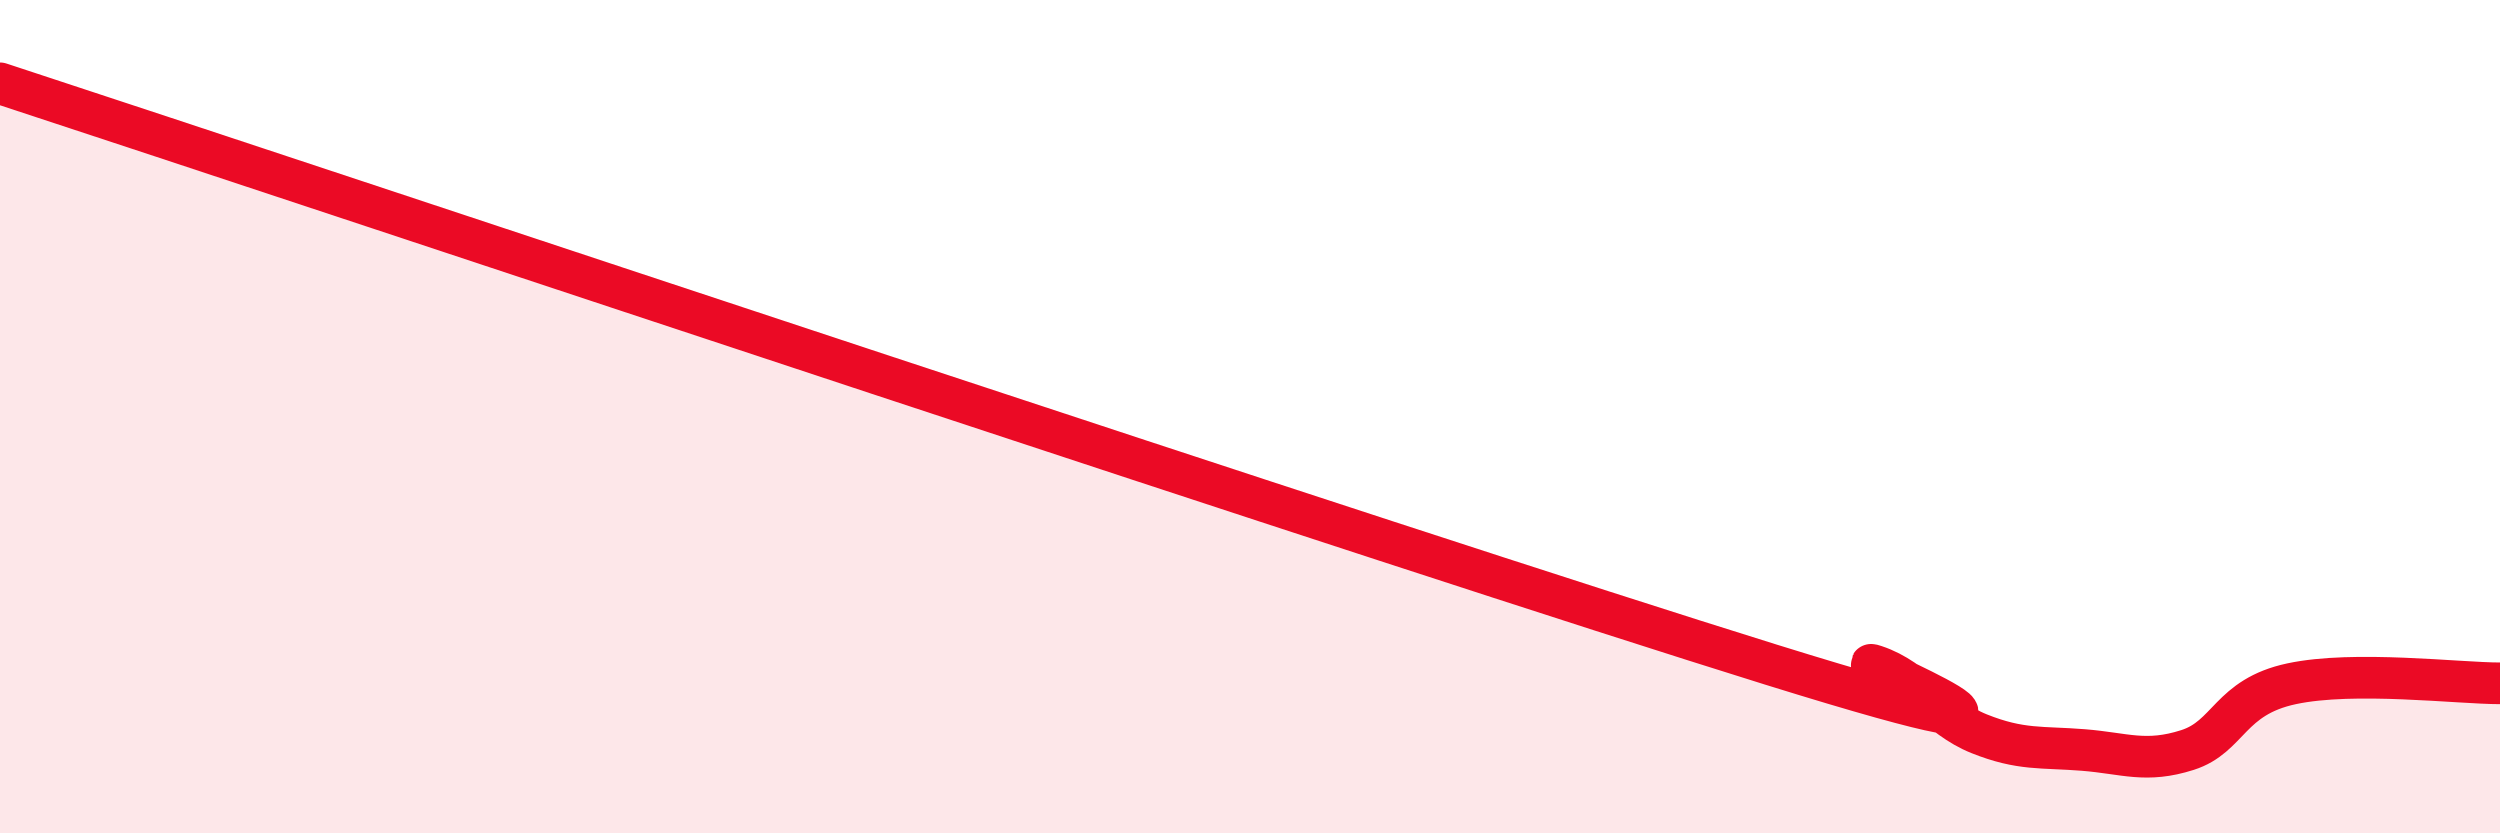 
    <svg width="60" height="20" viewBox="0 0 60 20" xmlns="http://www.w3.org/2000/svg">
      <path
        d="M 0,2 C 8.5,4.79 33.5,13.15 42.5,15.95 C 51.5,18.75 44,15.65 45,15.98 C 46,16.31 46.5,17.21 47.5,17.61 C 48.5,18.01 49,17.92 50,18 C 51,18.08 51.5,18.32 52.5,18 C 53.5,17.68 53.5,16.73 55,16.41 C 56.5,16.09 59,16.4 60,16.4L60 20L0 20Z"
        fill="#EB0A25"
        opacity="0.1"
        stroke-linecap="round"
        stroke-linejoin="round"
      />
      <path
        d="M 0,2 C 8.5,4.79 33.5,13.15 42.5,15.95 C 51.5,18.75 44,15.65 45,15.98 C 46,16.31 46.5,17.21 47.5,17.61 C 48.5,18.01 49,17.92 50,18 C 51,18.08 51.5,18.32 52.5,18 C 53.5,17.68 53.5,16.73 55,16.41 C 56.5,16.09 59,16.4 60,16.4"
        stroke="#EB0A25"
        stroke-width="1"
        fill="none"
        stroke-linecap="round"
        stroke-linejoin="round"
      />
    </svg>
  